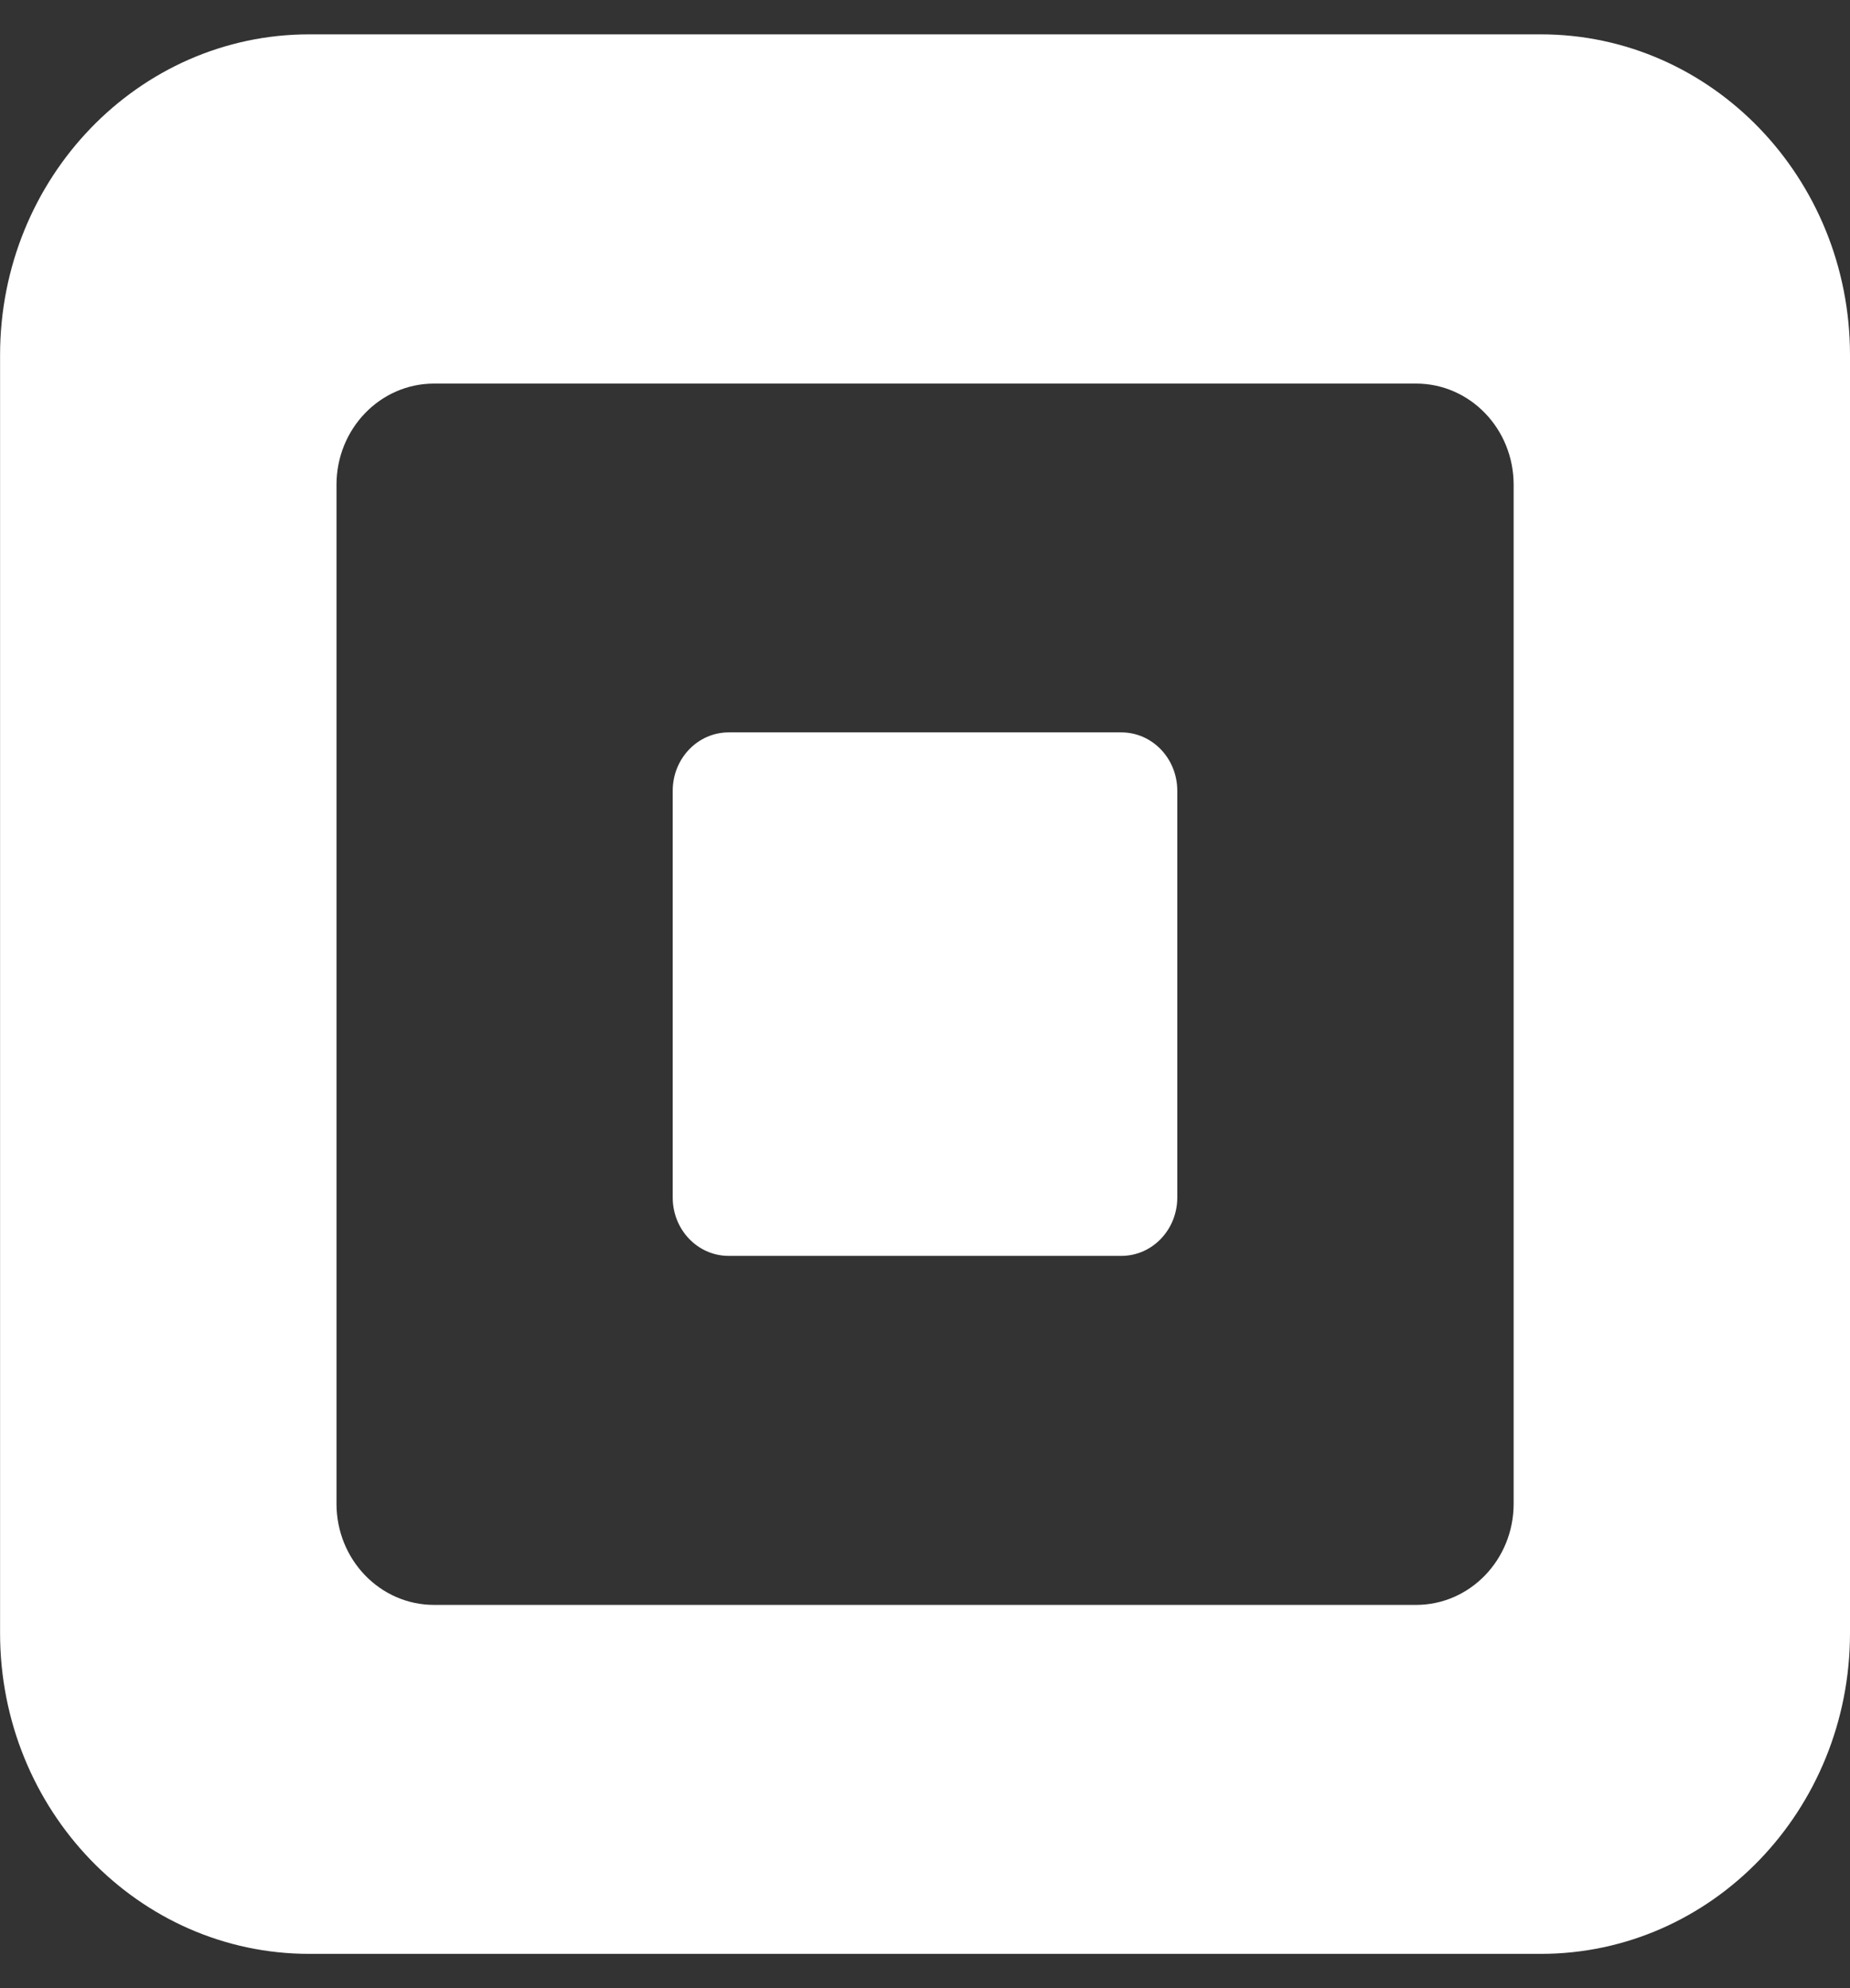 <svg width="27" height="29" xmlns="http://www.w3.org/2000/svg">

 <rect width="100%" height="100%" fill="#333333" stroke="none"/>

 <g>
  <title>background</title>
  <rect fill="none" id="canvas_background" height="402" width="582" y="-1" x="-1"/>
 </g>
 <g>
  <title>Layer 1</title>
  <path id="svg_1" fill="white" d="m22.488,0.501l-17.975,0c-2.491,0 -4.512,2.094 -4.512,4.679l0,18.641c0,2.584 2.021,4.679 4.512,4.679l17.975,0c2.493,0 4.512,-2.094 4.512,-4.679l0,-18.641c0,-2.585 -2.021,-4.679 -4.512,-4.679zm-0.397,21.433c0,0.816 -0.637,1.476 -1.424,1.476l-14.332,0c-0.787,0 -1.424,-0.66 -1.424,-1.476l0,-14.863c0,-0.816 0.637,-1.476 1.424,-1.476l14.332,0c0.787,0 1.424,0.66 1.424,1.476l0,14.863z"/>
  <path id="svg_2" fill="white" d="m10.635,18.319c-0.453,0 -0.817,-0.382 -0.817,-0.851l0,-5.934c0,-0.469 0.365,-0.851 0.817,-0.851l5.73,0c0.453,0 0.817,0.382 0.817,0.851l0,5.934c0,0.469 -0.364,0.851 -0.817,0.851l-5.73,0z"/>
 </g>
</svg>